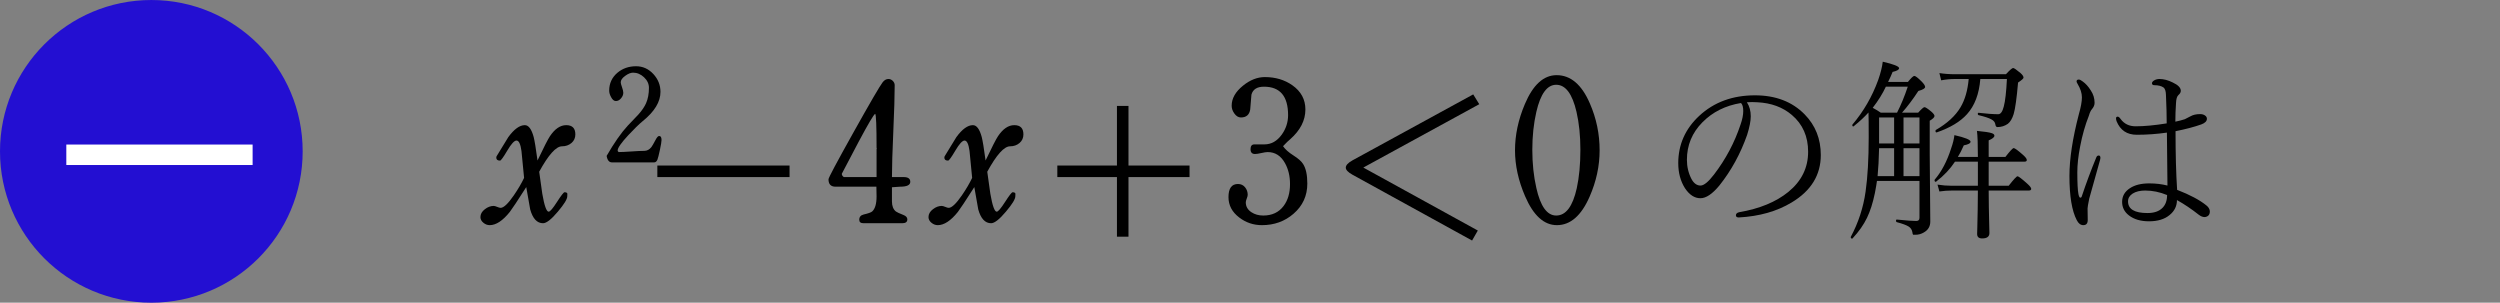 ﻿<?xml version="1.0" encoding="utf-8"?>
<!DOCTYPE svg PUBLIC "-//W3C//DTD SVG 1.1//EN" "http://www.w3.org/Graphics/SVG/1.1/DTD/svg11.dtd">
<svg xmlns="http://www.w3.org/2000/svg" xmlns:xlink="http://www.w3.org/1999/xlink" version="1.1" baseProfile="full" width="312.007" height="37.773" viewBox="0 0 312.01 37.77" enable-background="new 0 0 312.01 37.77" xml:space="preserve">
	<rect x="0" y="0" width="312.01" height="37.77" fill="#808080" stroke="none"/>
	<ellipse fill="#230FD2" fill-opacity="1" stroke-width="0.2" stroke-linejoin="round" cx="18.887" cy="18.887" rx="18.887" ry="18.887"/>
	<g>
		<rect x="8.277" y="18.038" fill="#FFFFFF" fill-opacity="1" stroke-width="0.2" stroke-linejoin="round" width="23.25" height="2.555"/>
	</g>
	<g>
		<path fill="#000000" fill-opacity="1" stroke-width="0.2" stroke-linejoin="round" d="M 71.806,16.77C 71.806,17.212 71.644,17.571 71.32,17.846C 70.996,18.121 70.603,18.258 70.141,18.258C 69.398,18.258 68.449,19.316 67.294,21.431C 67.427,22.351 67.556,23.27 67.681,24.187C 67.938,25.674 68.203,26.418 68.476,26.418C 68.648,26.418 68.994,26.014 69.514,25.205C 70.034,24.396 70.348,23.992 70.456,23.992C 70.661,23.992 70.778,24.051 70.808,24.168C 70.801,24.161 70.797,24.272 70.797,24.502C 70.797,24.849 70.406,25.486 69.623,26.411C 68.813,27.376 68.197,27.858 67.774,27.858C 67.024,27.858 66.489,27.282 66.169,26.13C 66.004,25.207 65.841,24.279 65.678,23.347C 64.576,25.075 63.892,26.107 63.627,26.445C 62.744,27.547 61.908,28.098 61.118,28.098C 60.838,28.098 60.581,28.003 60.346,27.813C 60.088,27.608 59.959,27.367 59.959,27.09C 59.959,26.717 60.147,26.388 60.522,26.103C 60.874,25.833 61.238,25.698 61.613,25.698C 61.713,25.698 61.859,25.738 62.05,25.818C 62.241,25.898 62.384,25.938 62.479,25.938C 62.862,25.938 63.412,25.418 64.129,24.378C 64.654,23.613 65.081,22.887 65.408,22.2C 65.298,21.082 65.189,19.965 65.082,18.847C 64.964,17.974 64.757,17.538 64.459,17.538C 64.187,17.538 63.804,17.956 63.312,18.791C 62.819,19.626 62.518,20.043 62.408,20.043C 62.096,20.043 61.939,19.919 61.939,19.672C 61.939,19.607 61.954,19.546 61.984,19.488C 62.469,18.701 62.954,17.908 63.439,17.111C 64.167,16.116 64.854,15.618 65.502,15.618C 65.969,15.618 66.337,16.111 66.604,17.096C 66.722,17.548 66.882,18.526 67.084,20.028C 67.872,18.373 68.387,17.366 68.629,17.006C 69.247,16.081 69.927,15.618 70.669,15.618C 71.427,15.618 71.806,16.002 71.806,16.77 Z "/>
		<rect x="82.039" y="20.658" fill="#000000" fill-opacity="1" stroke-width="0.2" stroke-linejoin="round" width="16.5" height="1.44"/>
		<path fill="#000000" fill-opacity="1" stroke-width="0.2" stroke-linejoin="round" d="M 109.227,14.204C 109.049,14.282 108.364,15.438 107.172,17.673C 106.472,18.998 105.772,20.328 105.061,21.686C 105.061,21.853 105.146,21.991 105.316,22.098L 109.399,22.098L 109.399,18.731L 109.399,18.618C 109.437,18.548 109.437,18.487 109.399,18.434C 109.399,15.714 109.342,14.305 109.227,14.204 Z M 113.607,22.687C 113.607,23.095 113.188,23.298 112.351,23.298C 112.223,23.298 112.049,23.309 111.829,23.332C 111.584,23.357 111.414,23.369 111.319,23.369L 111.319,25.14C 111.319,25.709 111.483,26.127 111.811,26.392C 111.923,26.48 112.236,26.625 112.748,26.827C 113.076,26.952 113.239,27.136 113.239,27.378C 113.239,27.698 113.026,27.858 112.598,27.858L 107.776,27.858C 107.418,27.858 107.239,27.715 107.239,27.427C 107.239,27.075 107.424,26.855 107.794,26.767C 108.344,26.64 108.694,26.516 108.844,26.396C 109.214,26.066 109.399,25.437 109.399,24.509C 109.399,24.367 109.396,24.161 109.388,23.893C 109.381,23.624 109.377,23.426 109.377,23.298L 104.281,23.298C 103.693,23.298 103.399,22.989 103.399,22.372C 103.399,22.189 104.436,20.243 106.51,16.533C 108.584,12.823 109.801,10.733 110.161,10.263C 110.371,9.993 110.609,9.858 110.877,9.858C 111.087,9.858 111.27,9.937 111.426,10.095C 111.583,10.252 111.661,10.433 111.661,10.638C 111.661,11.911 111.604,13.823 111.49,16.374C 111.376,18.925 111.319,20.833 111.319,22.098C 111.462,22.098 111.707,22.098 112.054,22.098C 112.369,22.098 112.611,22.098 112.778,22.098C 113.331,22.098 113.607,22.294 113.607,22.687 Z "/>
		<path fill="#000000" fill-opacity="1" stroke-width="0.2" stroke-linejoin="round" d="M 127.726,16.77C 127.726,17.212 127.564,17.571 127.24,17.846C 126.916,18.121 126.523,18.258 126.061,18.258C 125.318,18.258 124.369,19.316 123.214,21.431C 123.347,22.351 123.476,23.27 123.601,24.187C 123.858,25.674 124.123,26.418 124.396,26.418C 124.568,26.418 124.914,26.014 125.434,25.205C 125.954,24.396 126.268,23.992 126.376,23.992C 126.581,23.992 126.698,24.051 126.728,24.168C 126.721,24.161 126.717,24.272 126.717,24.502C 126.717,24.849 126.326,25.486 125.543,26.411C 124.733,27.376 124.117,27.858 123.694,27.858C 122.944,27.858 122.409,27.282 122.089,26.13C 121.924,25.207 121.761,24.279 121.598,23.347C 120.496,25.075 119.812,26.107 119.547,26.445C 118.664,27.547 117.828,28.098 117.038,28.098C 116.758,28.098 116.501,28.003 116.266,27.813C 116.008,27.608 115.879,27.367 115.879,27.09C 115.879,26.717 116.067,26.388 116.442,26.103C 116.794,25.833 117.158,25.698 117.533,25.698C 117.633,25.698 117.779,25.738 117.97,25.818C 118.161,25.898 118.304,25.938 118.399,25.938C 118.782,25.938 119.332,25.418 120.049,24.378C 120.574,23.613 121.001,22.887 121.328,22.2C 121.218,21.082 121.109,19.965 121.002,18.847C 120.884,17.974 120.677,17.538 120.379,17.538C 120.107,17.538 119.724,17.956 119.232,18.791C 118.739,19.626 118.438,20.043 118.328,20.043C 118.016,20.043 117.859,19.919 117.859,19.672C 117.859,19.607 117.874,19.546 117.904,19.488C 118.389,18.701 118.874,17.908 119.359,17.111C 120.087,16.116 120.774,15.618 121.422,15.618C 121.889,15.618 122.257,16.111 122.524,17.096C 122.642,17.548 122.802,18.526 123.004,20.028C 123.792,18.373 124.307,17.366 124.549,17.006C 125.167,16.081 125.847,15.618 126.589,15.618C 127.347,15.618 127.726,16.002 127.726,16.77 Z "/>
		<path fill="#000000" fill-opacity="1" stroke-width="0.2" stroke-linejoin="round" d="M 140.839,13.218L 140.839,20.658L 148.459,20.658L 148.459,22.098L 140.839,22.098L 140.839,29.538L 139.399,29.538L 139.399,22.098L 131.959,22.098L 131.959,20.658L 139.399,20.658L 139.399,13.218L 140.839,13.218 Z "/>
		<path fill="#000000" fill-opacity="1" stroke-width="0.2" stroke-linejoin="round" d="M 163.159,22.908C 163.159,24.431 162.583,25.688 161.431,26.681C 160.341,27.626 159.029,28.098 157.497,28.098C 156.437,28.098 155.493,27.781 154.666,27.146C 153.768,26.466 153.319,25.617 153.319,24.599C 153.319,23.507 153.713,22.961 154.501,22.961C 154.868,22.961 155.163,23.096 155.386,23.368C 155.608,23.639 155.719,23.954 155.719,24.314C 155.719,24.424 155.679,24.58 155.599,24.781C 155.519,24.983 155.479,25.138 155.479,25.248C 155.479,25.761 155.712,26.172 156.177,26.482C 156.597,26.759 157.091,26.898 157.658,26.898C 158.753,26.898 159.599,26.502 160.197,25.709C 160.732,25 160.999,24.09 160.999,22.98C 160.999,21.974 160.789,21.098 160.369,20.351C 159.859,19.436 159.139,18.978 158.209,18.978C 158.034,18.978 157.772,19.018 157.422,19.098C 157.072,19.178 156.808,19.218 156.631,19.218C 156.258,19.218 156.072,19.018 156.072,18.618C 156.072,18.218 156.234,18.018 156.559,18.018C 156.704,18.018 156.914,18.018 157.188,18.018C 157.461,18.018 157.669,18.018 157.812,18.018C 158.664,18.018 159.384,17.611 159.972,16.796C 160.497,16.058 160.759,15.249 160.759,14.369C 160.759,12.002 159.756,10.818 157.748,10.818C 156.886,10.818 156.364,11.149 156.184,11.812C 156.137,12.43 156.086,13.047 156.031,13.665C 155.926,14.327 155.538,14.658 154.868,14.658C 154.551,14.658 154.273,14.486 154.036,14.141C 153.823,13.838 153.717,13.522 153.717,13.192C 153.717,12.287 154.186,11.456 155.123,10.698C 156.008,9.978 156.919,9.618 157.857,9.618C 159.174,9.618 160.318,9.958 161.288,10.638C 162.376,11.403 162.919,12.411 162.919,13.661C 162.919,15.021 162.287,16.259 161.022,17.377C 160.804,17.547 160.507,17.836 160.129,18.243C 160.394,18.633 160.826,19.018 161.423,19.396C 162.021,19.775 162.422,20.13 162.627,20.459C 162.982,21.005 163.159,21.821 163.159,22.908 Z "/>
		<path fill="#000000" fill-opacity="1" stroke-width="0.2" stroke-linejoin="round" d="M 183.863,11.778L 184.617,13.004L 170.149,20.91L 184.437,28.77L 183.721,30.018L 168.803,21.809C 168.241,21.497 167.959,21.201 167.959,20.921C 167.959,20.623 168.241,20.318 168.803,20.006L 183.863,11.778 Z "/>
		<path fill="#000000" fill-opacity="1" stroke-width="0.2" stroke-linejoin="round" d="M 197.239,18.686C 197.239,16.943 197.077,15.364 196.752,13.95C 196.229,11.702 195.386,10.578 194.221,10.578C 193.088,10.578 192.262,11.706 191.742,13.961C 191.407,15.416 191.239,16.991 191.239,18.686C 191.239,20.403 191.407,21.993 191.742,23.456C 192.254,25.751 193.081,26.898 194.221,26.898C 195.426,26.898 196.281,25.763 196.786,23.493C 197.088,22.116 197.239,20.513 197.239,18.686 Z M 199.639,18.757C 199.639,20.715 199.223,22.642 198.391,24.539C 197.356,26.912 195.994,28.098 194.307,28.098C 192.697,28.098 191.374,26.896 190.339,24.491C 189.499,22.548 189.079,20.637 189.079,18.757C 189.079,16.845 189.488,14.925 190.306,12.997C 191.323,10.585 192.646,9.378 194.273,9.378C 196.023,9.378 197.407,10.557 198.424,12.915C 199.234,14.772 199.639,16.72 199.639,18.757 Z "/>
		<path fill="#000000" fill-opacity="1" stroke-width="0.2" stroke-linejoin="round" d="M 218.018,12.761C 218.341,13.256 218.502,13.839 218.502,14.512C 218.502,15.102 218.349,15.879 218.044,16.845C 217.214,19.197 216.062,21.298 214.587,23.148C 213.712,24.208 212.923,24.738 212.221,24.738C 211.493,24.738 210.852,24.325 210.297,23.497C 209.734,22.614 209.453,21.57 209.453,20.362C 209.453,18.055 210.324,16.087 212.067,14.46C 213.909,12.749 216.229,11.895 219.027,11.895C 221.604,11.895 223.671,12.687 225.226,14.272C 226.571,15.642 227.243,17.333 227.243,19.346C 227.243,21.843 226.028,23.818 223.598,25.271C 221.763,26.376 219.583,26.998 217.002,27.138C 216.767,27.138 216.649,27.048 216.649,26.868C 216.649,26.673 216.786,26.544 217.058,26.482C 219.606,26.047 221.649,25.204 223.189,23.954C 224.837,22.61 225.661,20.938 225.661,18.941C 225.661,17.028 224.984,15.497 223.632,14.347C 222.492,13.374 221.054,12.846 219.319,12.761C 219.117,12.746 218.902,12.738 218.674,12.738C 218.442,12.738 218.223,12.746 218.018,12.761 Z M 217.283,12.854C 215.346,13.172 213.743,13.972 212.476,15.254C 211.181,16.559 210.533,18.123 210.533,19.946C 210.533,20.811 210.724,21.611 211.107,22.346C 211.402,22.886 211.777,23.156 212.232,23.156C 212.652,23.156 213.214,22.696 213.919,21.776C 215.379,19.868 216.481,17.794 217.223,15.555C 217.451,14.912 217.564,14.345 217.564,13.852C 217.564,13.372 217.471,13.04 217.283,12.854 Z "/>
		<path fill="#000000" fill-opacity="1" stroke-width="0.2" stroke-linejoin="round" d="M 234.252,22.578C 234.212,22.901 234.126,23.407 233.993,24.097C 233.743,25.317 233.414,26.347 233.007,27.187C 232.594,28.035 232.017,28.887 231.181,29.778C 231.041,29.778 230.971,29.724 230.982,29.568C 231.934,27.788 232.551,25.906 232.831,23.921C 233.091,22.101 233.221,19.842 233.221,17.145C 233.221,15.475 233.212,14.44 233.194,14.04C 232.734,14.55 232.137,15.122 231.319,15.78C 231.212,15.78 231.158,15.728 231.181,15.558C 232.578,13.911 233.652,12.056 234.402,9.993C 234.707,9.123 234.898,8.358 234.976,7.698C 236.336,8.013 237.016,8.283 237.016,8.508C 237.016,8.696 236.746,8.851 236.206,8.973C 236.058,9.348 235.871,9.764 235.643,10.222L 238.118,10.222C 238.523,9.722 238.788,9.472 238.913,9.472C 239.056,9.472 239.361,9.706 239.828,10.173C 240.118,10.468 240.263,10.693 240.263,10.848C 240.263,11.028 239.982,11.196 239.419,11.351C 238.747,12.381 238.067,13.284 237.379,14.062L 239.393,14.062C 239.808,13.602 240.071,13.372 240.181,13.372C 240.306,13.372 240.587,13.555 241.024,13.919C 241.297,14.155 241.433,14.338 241.433,14.471C 241.433,14.633 241.234,14.832 240.837,15.067L 240.837,19.244L 240.908,27.652C 240.908,28.252 240.642,28.703 240.109,29.006C 239.782,29.201 239.431,29.298 239.056,29.298C 238.898,29.298 238.801,29.298 238.763,29.298C 238.723,29.258 238.692,29.148 238.669,28.968C 238.614,28.668 238.462,28.437 238.212,28.274C 237.929,28.095 237.433,27.911 236.723,27.723C 236.661,27.698 236.629,27.641 236.629,27.551C 236.629,27.436 236.668,27.386 236.746,27.401C 237.903,27.518 238.704,27.577 239.149,27.577C 239.422,27.577 239.558,27.448 239.558,27.191L 239.558,22.578L 234.252,22.578 Z M 234.331,21.982L 236.393,21.982L 236.393,18.498L 234.518,18.498C 234.488,19.848 234.426,21.009 234.331,21.982 Z M 239.558,21.982L 239.558,18.498L 237.567,18.498L 237.567,21.982L 239.558,21.982 Z M 239.558,17.902L 239.558,14.658L 237.567,14.658L 237.567,17.902L 239.558,17.902 Z M 236.393,14.658L 234.518,14.658L 234.518,17.902L 236.393,17.902L 236.393,14.658 Z M 233.723,13.454C 234.058,13.629 234.394,13.832 234.732,14.062L 236.757,14.062C 237.257,13.087 237.703,12.006 238.096,10.818L 235.362,10.818C 234.964,11.676 234.418,12.555 233.723,13.454 Z M 245.701,9.858L 243.987,9.858C 243.417,9.858 242.843,9.913 242.266,10.023L 242.044,9.119C 242.637,9.214 243.284,9.262 243.987,9.262L 250.351,9.262C 250.828,8.744 251.126,8.486 251.243,8.486C 251.361,8.486 251.666,8.693 252.158,9.108C 252.416,9.333 252.544,9.527 252.544,9.69C 252.544,9.797 252.317,10.001 251.862,10.301C 251.692,12.266 251.509,13.576 251.314,14.231C 251.134,14.808 250.892,15.216 250.587,15.453C 250.197,15.723 249.763,15.858 249.286,15.858C 249.146,15.858 249.059,15.744 249.027,15.517C 248.989,15.252 248.818,15.042 248.513,14.887C 248.216,14.722 247.688,14.55 246.931,14.369C 246.868,14.354 246.837,14.303 246.837,14.216C 246.837,14.108 246.876,14.062 246.953,14.077C 247.968,14.194 248.781,14.253 249.391,14.253C 249.688,14.253 249.918,13.932 250.081,13.29C 250.261,12.624 250.391,11.481 250.471,9.858L 247.152,9.858C 247.004,11.726 246.449,13.191 245.487,14.253C 244.652,15.183 243.402,15.937 241.703,16.526C 241.586,16.526 241.527,16.456 241.576,16.233C 243.013,15.406 244.048,14.457 244.681,13.387C 245.236,12.45 245.576,11.273 245.701,9.858 Z M 244.351,19.582L 246.848,19.582C 246.848,18.02 246.809,16.937 246.732,16.334C 247.669,16.422 248.282,16.516 248.569,16.616C 248.797,16.686 248.911,16.792 248.911,16.934C 248.911,17.122 248.672,17.317 248.194,17.52L 248.194,19.582L 250.283,19.582C 250.853,18.847 251.197,18.48 251.314,18.48C 251.454,18.48 251.841,18.761 252.473,19.323C 252.793,19.606 252.953,19.821 252.953,19.968C 252.953,20.108 252.848,20.178 252.638,20.178L 248.194,20.178L 248.194,23.182L 250.692,23.182C 251.309,22.392 251.677,21.997 251.794,21.997C 251.919,21.997 252.329,22.309 253.024,22.934C 253.344,23.224 253.504,23.436 253.504,23.568C 253.504,23.708 253.399,23.778 253.189,23.778L 248.194,23.778C 248.202,25.193 248.222,26.494 248.254,27.682C 248.277,28.59 248.288,29.056 248.288,29.081C 248.288,29.531 247.984,29.756 247.377,29.756C 246.962,29.756 246.754,29.57 246.754,29.197C 246.754,29.102 246.762,28.822 246.777,28.357C 246.817,26.942 246.841,25.416 246.848,23.778L 243.601,23.778C 243.086,23.778 242.567,23.817 242.044,23.895L 241.808,23.039C 242.403,23.134 243.001,23.182 243.601,23.182L 246.848,23.182L 246.848,20.178L 243.987,20.178C 243.394,21.078 242.629,21.907 241.609,22.687C 241.484,22.687 241.422,22.628 241.444,22.439C 242.312,21.424 242.999,20.121 243.507,18.528C 243.727,17.911 243.864,17.356 243.919,16.863C 245.262,17.168 245.933,17.442 245.933,17.684C 245.933,17.88 245.652,18.031 245.089,18.138C 244.832,18.726 244.586,19.207 244.351,19.582 Z "/>
		<path fill="#000000" fill-opacity="1" stroke-width="0.2" stroke-linejoin="round" d="M 271.714,23.692C 273.324,24.314 274.547,24.967 275.382,25.649C 275.624,25.847 275.762,26.071 275.794,26.321C 275.817,26.738 275.641,26.989 275.266,27.075C 275.226,27.084 275.183,27.09 275.138,27.09C 274.911,27.09 274.672,26.994 274.422,26.805C 273.517,26.09 272.607,25.477 271.692,24.967C 271.692,25.72 271.383,26.345 270.766,26.842C 270.141,27.36 269.289,27.618 268.212,27.618C 267.164,27.618 266.324,27.371 265.692,26.876C 265.129,26.438 264.848,25.878 264.848,25.196C 264.848,24.476 265.176,23.904 265.831,23.482C 266.433,23.084 267.234,22.886 268.234,22.886C 269.047,22.886 269.804,22.976 270.507,23.156L 270.439,16.548C 269.189,16.728 267.934,16.818 266.674,16.818C 265.457,16.818 264.618,16.256 264.158,15.131C 264.111,14.988 264.087,14.871 264.087,14.778C 264.087,14.631 264.157,14.557 264.297,14.557C 264.407,14.557 264.528,14.655 264.661,14.85C 265.106,15.457 265.731,15.761 266.536,15.761C 267.621,15.761 268.913,15.639 270.413,15.397C 270.413,14.399 270.382,13.211 270.319,11.831C 270.304,11.361 270.203,11.056 270.016,10.916C 269.736,10.726 269.357,10.631 268.879,10.631C 268.677,10.631 268.576,10.548 268.576,10.383C 268.576,10.251 268.681,10.126 268.891,10.008C 269.078,9.908 269.286,9.858 269.513,9.858C 270.036,9.858 270.586,10.002 271.163,10.29C 271.836,10.604 272.172,10.951 272.172,11.328C 272.172,11.516 272.074,11.692 271.879,11.857C 271.699,12.014 271.598,12.345 271.576,12.847C 271.521,13.642 271.493,14.421 271.493,15.183C 271.923,15.096 272.317,14.993 272.674,14.876C 272.777,14.836 273.016,14.713 273.391,14.508C 273.703,14.328 274.102,14.238 274.587,14.238C 274.822,14.238 275.021,14.293 275.183,14.403C 275.348,14.513 275.431,14.651 275.431,14.816C 275.431,15.116 275.199,15.352 274.737,15.524C 273.824,15.847 272.751,16.129 271.516,16.372C 271.516,19.232 271.582,21.672 271.714,23.692 Z M 270.462,24.341C 269.554,23.966 268.644,23.778 267.732,23.778C 267.089,23.778 266.569,23.903 266.172,24.153C 265.782,24.403 265.587,24.728 265.587,25.128C 265.587,26.101 266.396,26.587 268.013,26.587C 268.841,26.587 269.466,26.371 269.888,25.938C 270.271,25.556 270.462,25.023 270.462,24.341 Z M 259.257,21.502C 259.257,22.822 259.304,23.732 259.399,24.232C 259.462,24.522 259.536,24.667 259.621,24.667C 259.716,24.667 259.778,24.619 259.808,24.524C 260.363,22.862 260.964,21.246 261.612,19.676C 261.674,19.496 261.781,19.406 261.931,19.406C 262.071,19.406 262.141,19.511 262.141,19.721C 262.141,19.783 262.126,19.862 262.096,19.957C 261.243,22.965 260.793,24.573 260.746,24.783C 260.606,25.463 260.536,25.873 260.536,26.013L 260.558,27.453C 260.558,27.883 260.374,28.098 260.007,28.098C 259.672,28.098 259.399,27.891 259.189,27.476C 258.579,26.313 258.274,24.471 258.274,21.948C 258.274,19.831 258.664,17.273 259.444,14.276C 259.702,13.376 259.831,12.668 259.831,12.153C 259.831,11.623 259.648,11.057 259.283,10.454C 259.203,10.322 259.163,10.225 259.163,10.162C 259.163,10.004 259.257,9.926 259.444,9.926C 259.562,9.926 259.722,10.004 259.924,10.162C 260.292,10.419 260.628,10.791 260.933,11.276C 261.253,11.751 261.413,12.27 261.413,12.832C 261.413,13.107 261.301,13.373 261.076,13.631C 260.933,13.793 260.808,14.062 260.701,14.437C 260.238,15.602 259.874,16.883 259.609,18.281C 259.374,19.483 259.257,20.557 259.257,21.502 Z "/>
	</g>
	<g>
		<path fill="#000000" fill-opacity="1" stroke-width="0.2" stroke-linejoin="round" d="M 82.562,17.476C 82.562,17.66 82.494,18.07 82.359,18.707C 82.223,19.345 82.119,19.753 82.047,19.931C 81.952,20.154 81.814,20.266 81.632,20.266L 76.382,20.266C 76.022,20.266 75.798,19.995 75.71,19.454C 76.65,17.825 77.523,16.574 78.33,15.699C 78.778,15.224 79.23,14.749 79.685,14.276C 80.121,13.786 80.436,13.322 80.63,12.884C 80.87,12.339 80.99,11.697 80.99,10.959C 80.99,10.465 80.786,10.027 80.377,9.642C 79.969,9.258 79.513,9.066 79.01,9.066C 78.721,9.066 78.396,9.197 78.035,9.459C 77.658,9.73 77.47,9.999 77.47,10.266C 77.47,10.383 77.523,10.589 77.63,10.886C 77.736,11.183 77.79,11.412 77.79,11.574C 77.79,11.815 77.698,12.044 77.515,12.261C 77.325,12.493 77.106,12.609 76.857,12.609C 76.632,12.609 76.433,12.442 76.26,12.109C 76.106,11.824 76.03,11.559 76.03,11.314C 76.03,10.41 76.37,9.667 77.05,9.084C 77.695,8.539 78.473,8.266 79.385,8.266C 80.22,8.266 80.936,8.587 81.534,9.23C 82.131,9.872 82.43,10.618 82.43,11.466C 82.43,12.7 81.696,13.912 80.227,15.104C 79.741,15.505 79.136,16.094 78.415,16.869C 77.528,17.825 77.085,18.463 77.085,18.781C 77.085,18.849 77.126,18.914 77.21,18.976C 77.558,18.976 78.089,18.951 78.803,18.901C 79.518,18.851 80.054,18.826 80.412,18.826C 80.757,18.826 81.055,18.665 81.305,18.344C 81.398,18.222 81.57,17.924 81.82,17.451C 81.986,17.13 82.135,16.969 82.265,16.969C 82.463,16.969 82.562,17.138 82.562,17.476 Z "/>
	</g>
</svg>
